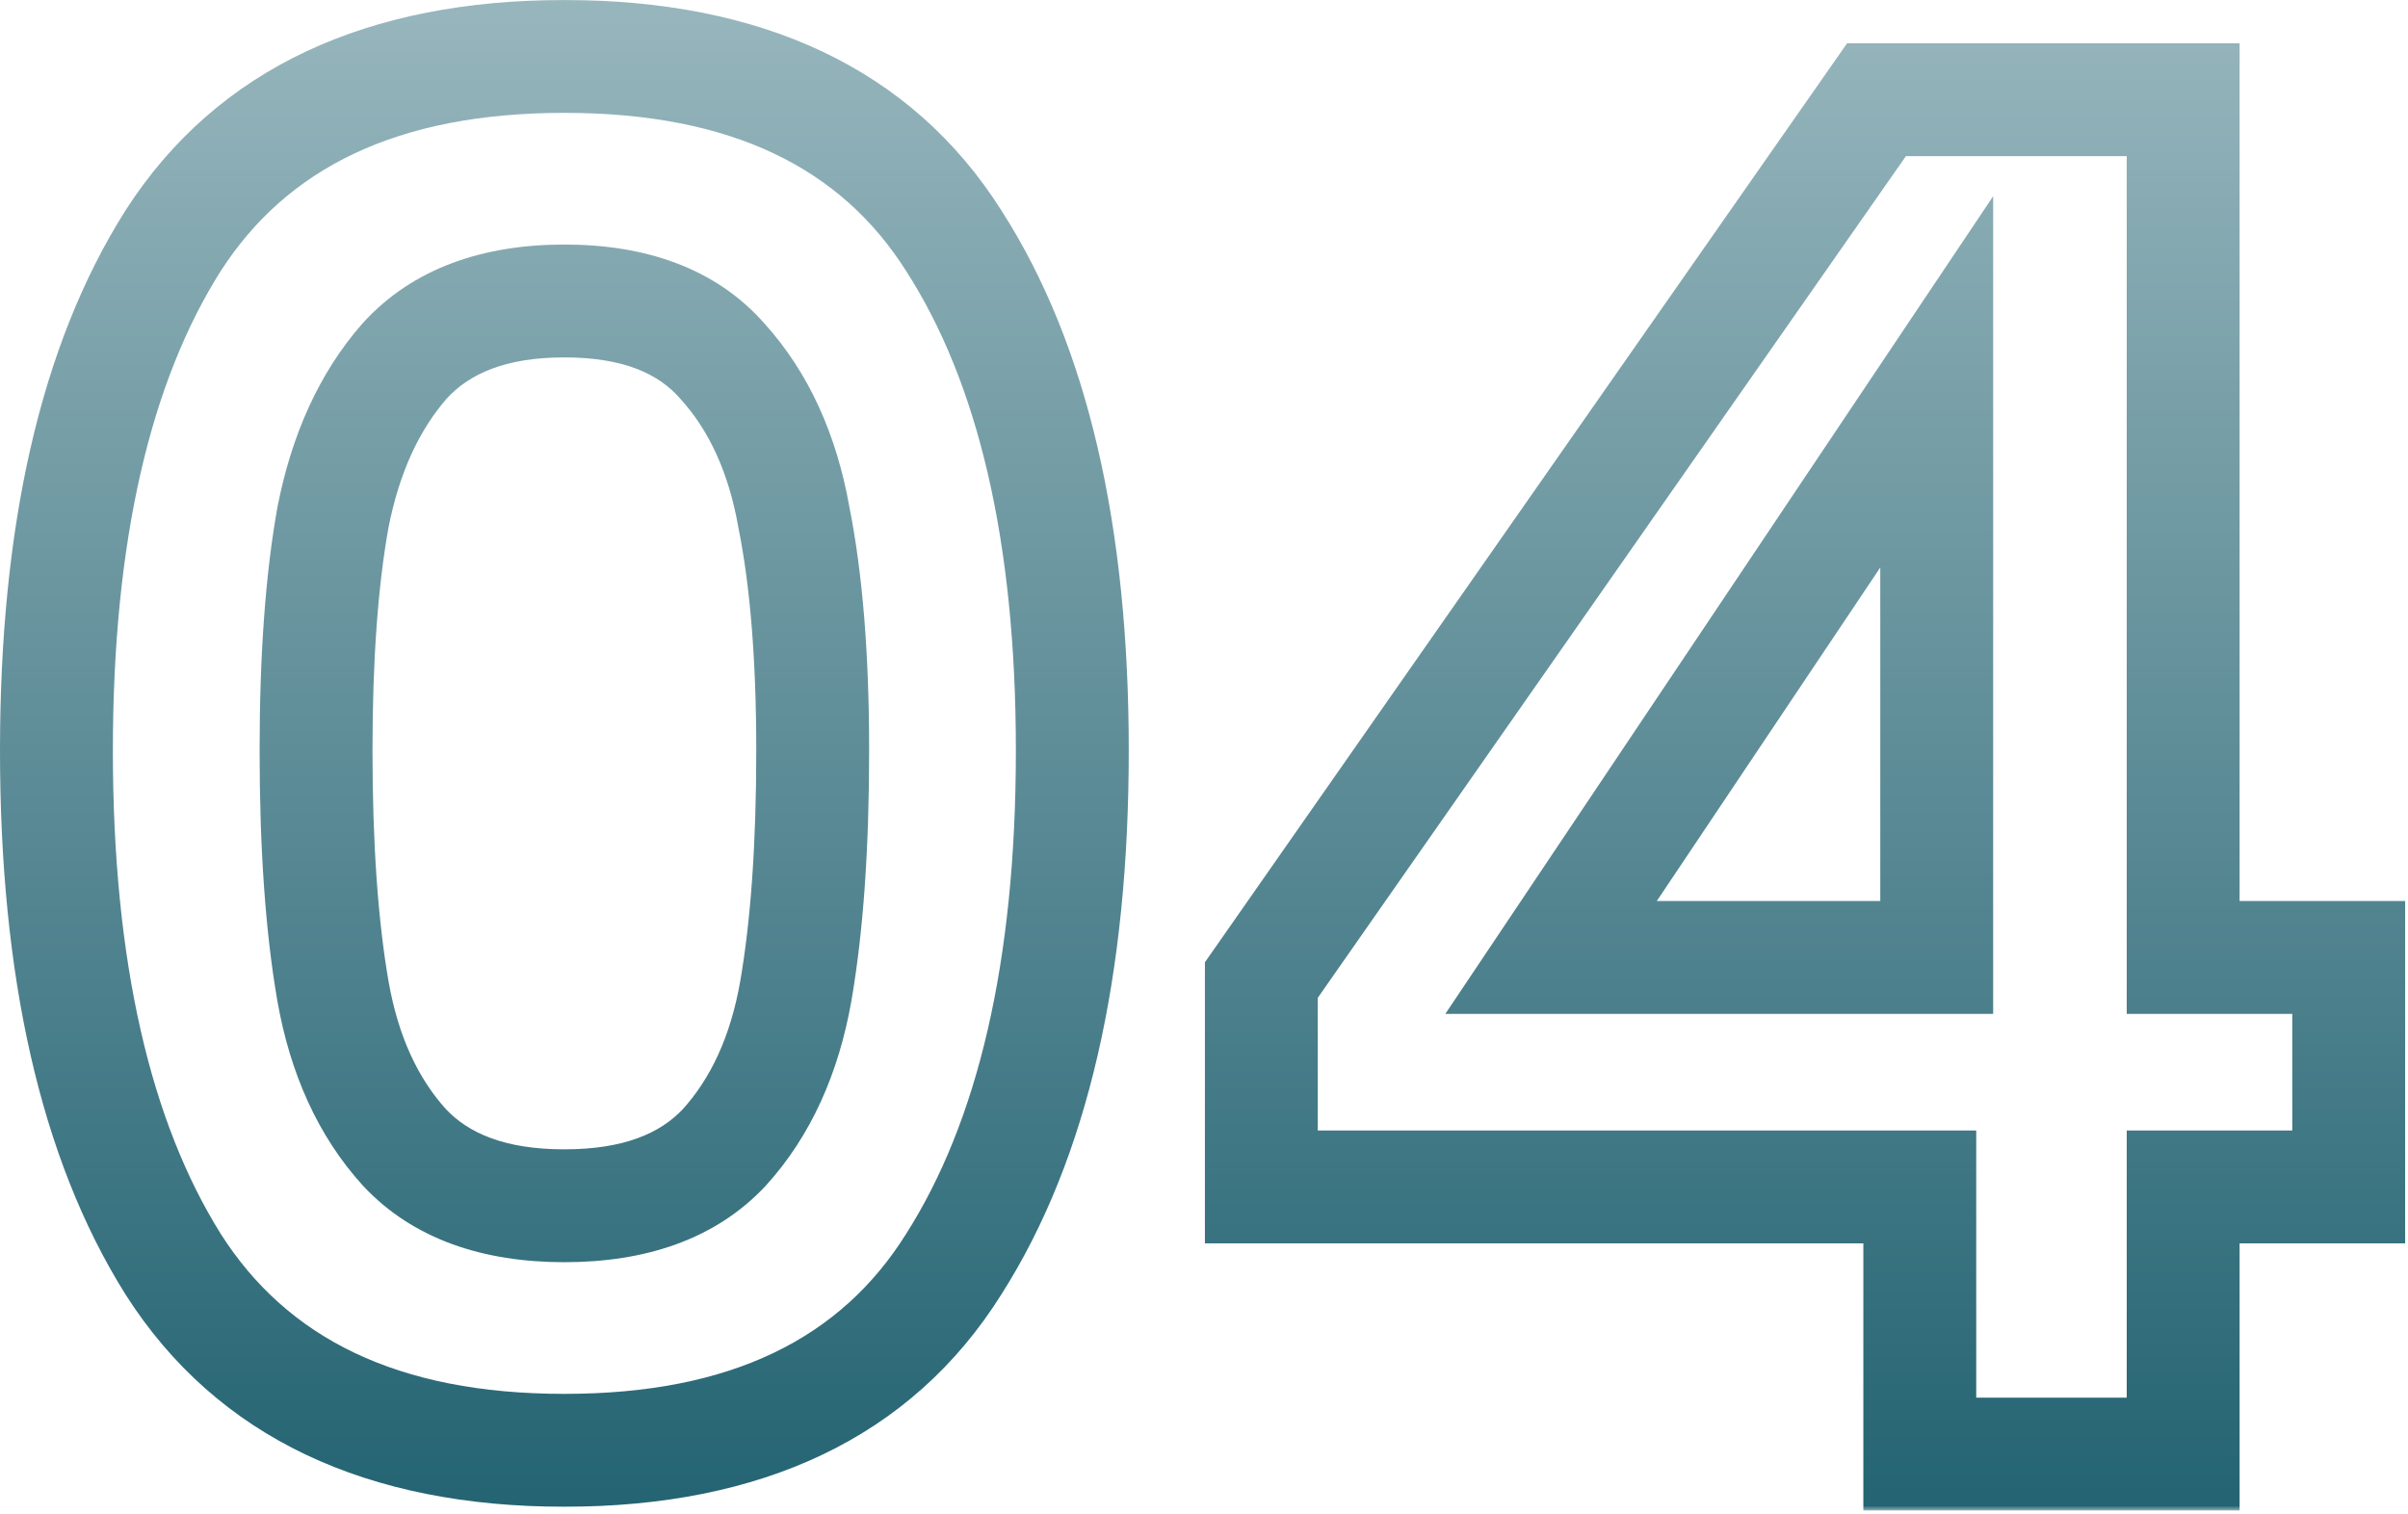 <svg width="256" height="161" viewBox="0 0 256 161" fill="none" xmlns="http://www.w3.org/2000/svg">
<mask id="path-1-outside-1_315_2219" maskUnits="userSpaceOnUse" x="-0.6" y="-0.4" width="257" height="161" fill="black">
<rect fill="white" x="-0.6" y="-0.4" width="257" height="161"/>
<path d="M6 79.8C6 56.733 10.134 38.667 18.4 25.6C26.8 12.533 40.667 6 60 6C79.334 6 93.134 12.533 101.4 25.6C109.8 38.667 114 56.733 114 79.8C114 103 109.8 121.2 101.4 134.4C93.134 147.6 79.334 154.2 60 154.2C40.667 154.2 26.8 147.6 18.4 134.4C10.134 121.2 6 103 6 79.8ZM86.4 79.8C86.4 69.933 85.734 61.667 84.4 55C83.2 48.2 80.667 42.667 76.8 38.4C73.067 34.133 67.467 32 60 32C52.534 32 46.867 34.133 43 38.4C39.267 42.667 36.734 48.2 35.4 55C34.2 61.667 33.6 69.933 33.6 79.8C33.6 89.933 34.2 98.467 35.4 105.4C36.6 112.2 39.134 117.733 43 122C46.867 126.133 52.534 128.2 60 128.2C67.467 128.2 73.134 126.133 77 122C80.867 117.733 83.4 112.2 84.6 105.4C85.8 98.467 86.4 89.933 86.4 79.8ZM134.097 126.2V104.2L199.497 10.6H232.097V101.8H249.697V126.2H232.097V154.6H204.097V126.2H134.097ZM205.897 40.6L164.897 101.8H205.897V40.6Z"/>
</mask>
<path d="M18.4 25.6L13.353 22.355L13.342 22.374L13.33 22.392L18.4 25.6ZM101.4 25.6L96.33 28.808L96.342 28.826L96.353 28.845L101.4 25.6ZM101.4 134.4L96.338 131.179L96.327 131.197L96.315 131.215L101.4 134.4ZM18.4 134.4L13.315 137.585L13.327 137.603L13.338 137.621L18.4 134.4ZM84.4 55L78.492 56.043L78.504 56.11L78.517 56.177L84.4 55ZM76.8 38.4L72.285 42.351L72.319 42.391L72.355 42.429L76.8 38.4ZM43 38.4L38.554 34.371L38.519 34.41L38.485 34.449L43 38.4ZM35.4 55L29.512 53.846L29.503 53.891L29.495 53.937L35.4 55ZM35.4 105.4L29.488 106.423L29.49 106.433L29.492 106.443L35.4 105.4ZM43 122L38.554 126.029L38.586 126.064L38.619 126.099L43 122ZM77 122L81.382 126.099L81.414 126.064L81.446 126.029L77 122ZM84.6 105.4L90.509 106.443L90.511 106.433L90.513 106.423L84.6 105.4ZM6 79.8H12C12 57.347 16.041 40.553 23.471 28.808L18.4 25.6L13.33 22.392C4.227 36.781 0 56.12 0 79.8H6ZM18.4 25.6L23.448 28.845C30.467 17.926 42.138 12 60 12V6V9.15527e-05C39.196 9.15527e-05 23.134 7.141 13.353 22.355L18.4 25.6ZM60 6V12C77.866 12 89.445 17.925 96.33 28.808L101.4 25.6L106.471 22.392C96.822 7.141 80.801 9.15527e-05 60 9.15527e-05V6ZM101.4 25.6L96.353 28.845C103.898 40.581 108 57.36 108 79.8H114H120C120 56.106 115.702 36.752 106.447 22.355L101.4 25.6ZM114 79.8H108C108 102.376 103.897 119.3 96.338 131.179L101.4 134.4L106.462 137.621C115.703 123.1 120 103.624 120 79.8H114ZM101.4 134.4L96.315 131.215C89.419 142.227 77.84 148.2 60 148.2V154.2V160.2C80.827 160.2 96.849 152.973 106.485 137.585L101.4 134.4ZM60 154.2V148.2C42.163 148.2 30.493 142.227 23.462 131.179L18.4 134.4L13.338 137.621C23.108 152.973 39.171 160.2 60 160.2V154.2ZM18.4 134.4L23.485 131.215C16.041 119.329 12 102.389 12 79.8H6H0C0 103.611 4.226 123.071 13.315 137.585L18.4 134.4ZM86.4 79.8H92.4C92.4 69.698 91.721 61.008 90.284 53.823L84.4 55L78.517 56.177C79.747 62.326 80.4 70.168 80.4 79.8H86.4ZM84.4 55L90.309 53.957C88.952 46.268 86.012 39.629 81.246 34.371L76.8 38.4L72.355 42.429C75.323 45.704 77.449 50.132 78.492 56.043L84.4 55ZM76.8 38.4L81.316 34.449C76.109 28.499 68.616 26 60 26V32V38C66.319 38 70.025 39.768 72.285 42.351L76.8 38.4ZM60 32V26C51.373 26 43.873 28.502 38.554 34.371L43 38.4L47.446 42.429C49.861 39.764 53.695 38 60 38V32ZM43 38.4L38.485 34.449C33.917 39.67 31.004 46.238 29.512 53.846L35.4 55L41.288 56.155C42.463 50.162 44.617 45.663 47.516 42.351L43 38.4ZM35.4 55L29.495 53.937C28.211 61.074 27.6 69.723 27.6 79.8H33.6H39.6C39.6 70.144 40.19 62.26 41.306 56.063L35.4 55ZM33.6 79.8H27.6C27.6 90.141 28.21 99.041 29.488 106.423L35.4 105.4L41.312 104.377C40.19 97.893 39.6 89.726 39.6 79.8H33.6ZM35.4 105.4L29.492 106.443C30.849 114.132 33.789 120.771 38.554 126.029L43 122L47.446 117.971C44.478 114.696 42.352 110.268 41.309 104.357L35.4 105.4ZM43 122L38.619 126.099C43.951 131.799 51.429 134.2 60 134.2V128.2V122.2C53.639 122.2 49.783 120.468 47.382 117.901L43 122ZM60 128.2V134.2C68.572 134.2 76.05 131.799 81.382 126.099L77 122L72.619 117.901C70.217 120.468 66.362 122.2 60 122.2V128.2ZM77 122L81.446 126.029C86.212 120.771 89.152 114.132 90.509 106.443L84.6 105.4L78.692 104.357C77.649 110.268 75.522 114.696 72.555 117.971L77 122ZM84.6 105.4L90.513 106.423C91.79 99.041 92.4 90.141 92.4 79.8H86.4H80.4C80.4 89.726 79.811 97.893 78.688 104.377L84.6 105.4ZM134.097 126.2H128.097V132.2H134.097V126.2ZM134.097 104.2L129.179 100.764L128.097 102.312V104.2H134.097ZM199.497 10.6V4.6H196.37L194.579 7.164L199.497 10.6ZM232.097 10.6H238.097V4.6H232.097V10.6ZM232.097 101.8H226.097V107.8H232.097V101.8ZM249.697 101.8H255.697V95.8H249.697V101.8ZM249.697 126.2V132.2H255.697V126.2H249.697ZM232.097 126.2V120.2H226.097V126.2H232.097ZM232.097 154.6V160.6H238.097V154.6H232.097ZM204.097 154.6H198.097V160.6H204.097V154.6ZM204.097 126.2H210.097V120.2H204.097V126.2ZM205.897 40.6H211.897V20.864L200.912 37.261L205.897 40.6ZM164.897 101.8L159.912 98.461L153.656 107.8H164.897V101.8ZM205.897 101.8V107.8H211.897V101.8H205.897ZM134.097 126.2H140.097V104.2H134.097H128.097V126.2H134.097ZM134.097 104.2L139.016 107.637L204.416 14.037L199.497 10.6L194.579 7.164L129.179 100.764L134.097 104.2ZM199.497 10.6V16.6H232.097V10.6V4.6H199.497V10.6ZM232.097 10.6H226.097V101.8H232.097H238.097V10.6H232.097ZM232.097 101.8V107.8H249.697V101.8V95.8H232.097V101.8ZM249.697 101.8H243.697V126.2H249.697H255.697V101.8H249.697ZM249.697 126.2V120.2H232.097V126.2V132.2H249.697V126.2ZM232.097 126.2H226.097V154.6H232.097H238.097V126.2H232.097ZM232.097 154.6V148.6H204.097V154.6V160.6H232.097V154.6ZM204.097 154.6H210.097V126.2H204.097H198.097V154.6H204.097ZM204.097 126.2V120.2H134.097V126.2V132.2H204.097V126.2ZM205.897 40.6L200.912 37.261L159.912 98.461L164.897 101.8L169.882 105.14L210.882 43.94L205.897 40.6ZM164.897 101.8V107.8H205.897V101.8V95.8H164.897V101.8ZM205.897 101.8H211.897V40.6H205.897H199.897V101.8H205.897Z" fill="url(#paint0_linear_315_2219)" mask="url(#path-1-outside-1_315_2219)"/>
<defs>
<linearGradient id="paint0_linear_315_2219" x1="130.4" y1="-35.4" x2="130.4" y2="204.6" gradientUnits="userSpaceOnUse">
<stop stop-color="#B1C8CD"/>
<stop offset="1" stop-color="#044D5E"/>
</linearGradient>
</defs>
</svg>

